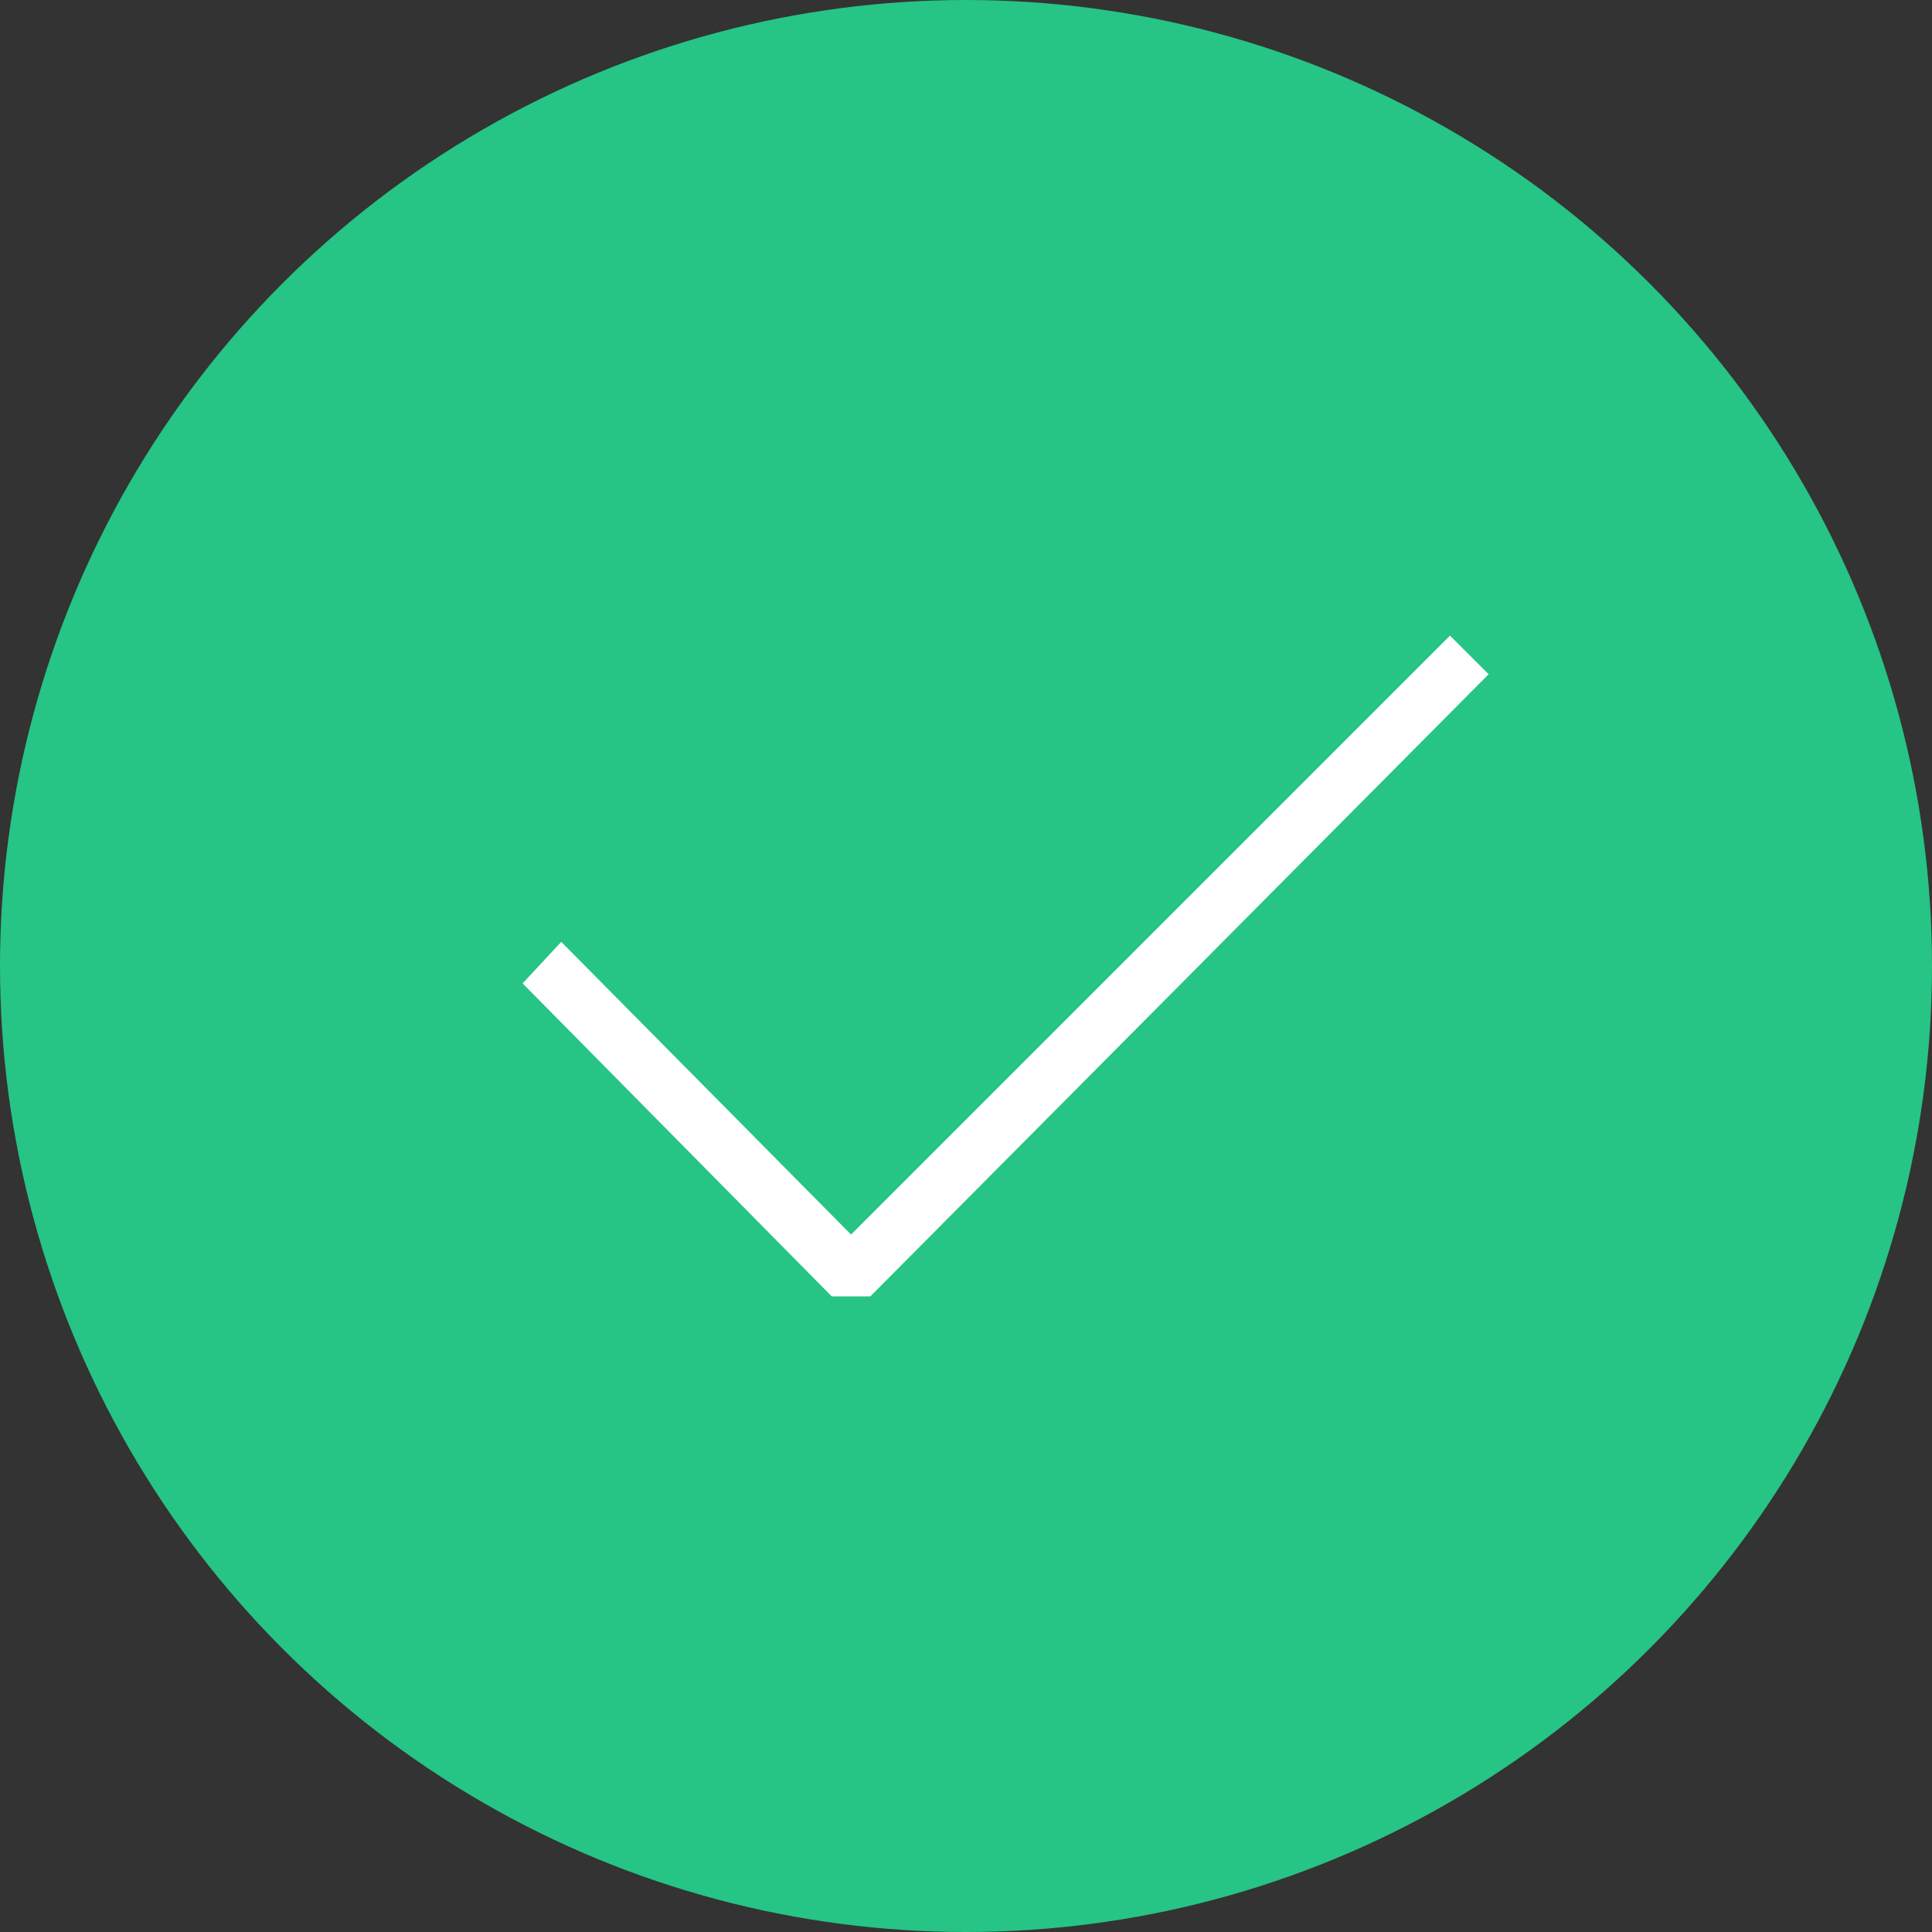 <svg xmlns="http://www.w3.org/2000/svg" viewBox="0 0 20 20"><rect x="0" y="0" width="20" height="20" fill="#333333" stroke="none"/><defs><style>.cls-1{fill:#26c485;}.cls-2{fill:#fff;}</style></defs><title>approve</title><g id="Lager_2" data-name="Lager 2"><g id="Lager_1-2" data-name="Lager 1"><circle class="cls-1" cx="10" cy="10" r="10"/><polygon class="cls-2" points="8.61 13.42 5.41 10.18 5.81 9.75 8.81 12.78 15.01 6.58 15.41 6.98 9.01 13.42 8.61 13.42"/></g></g></svg>